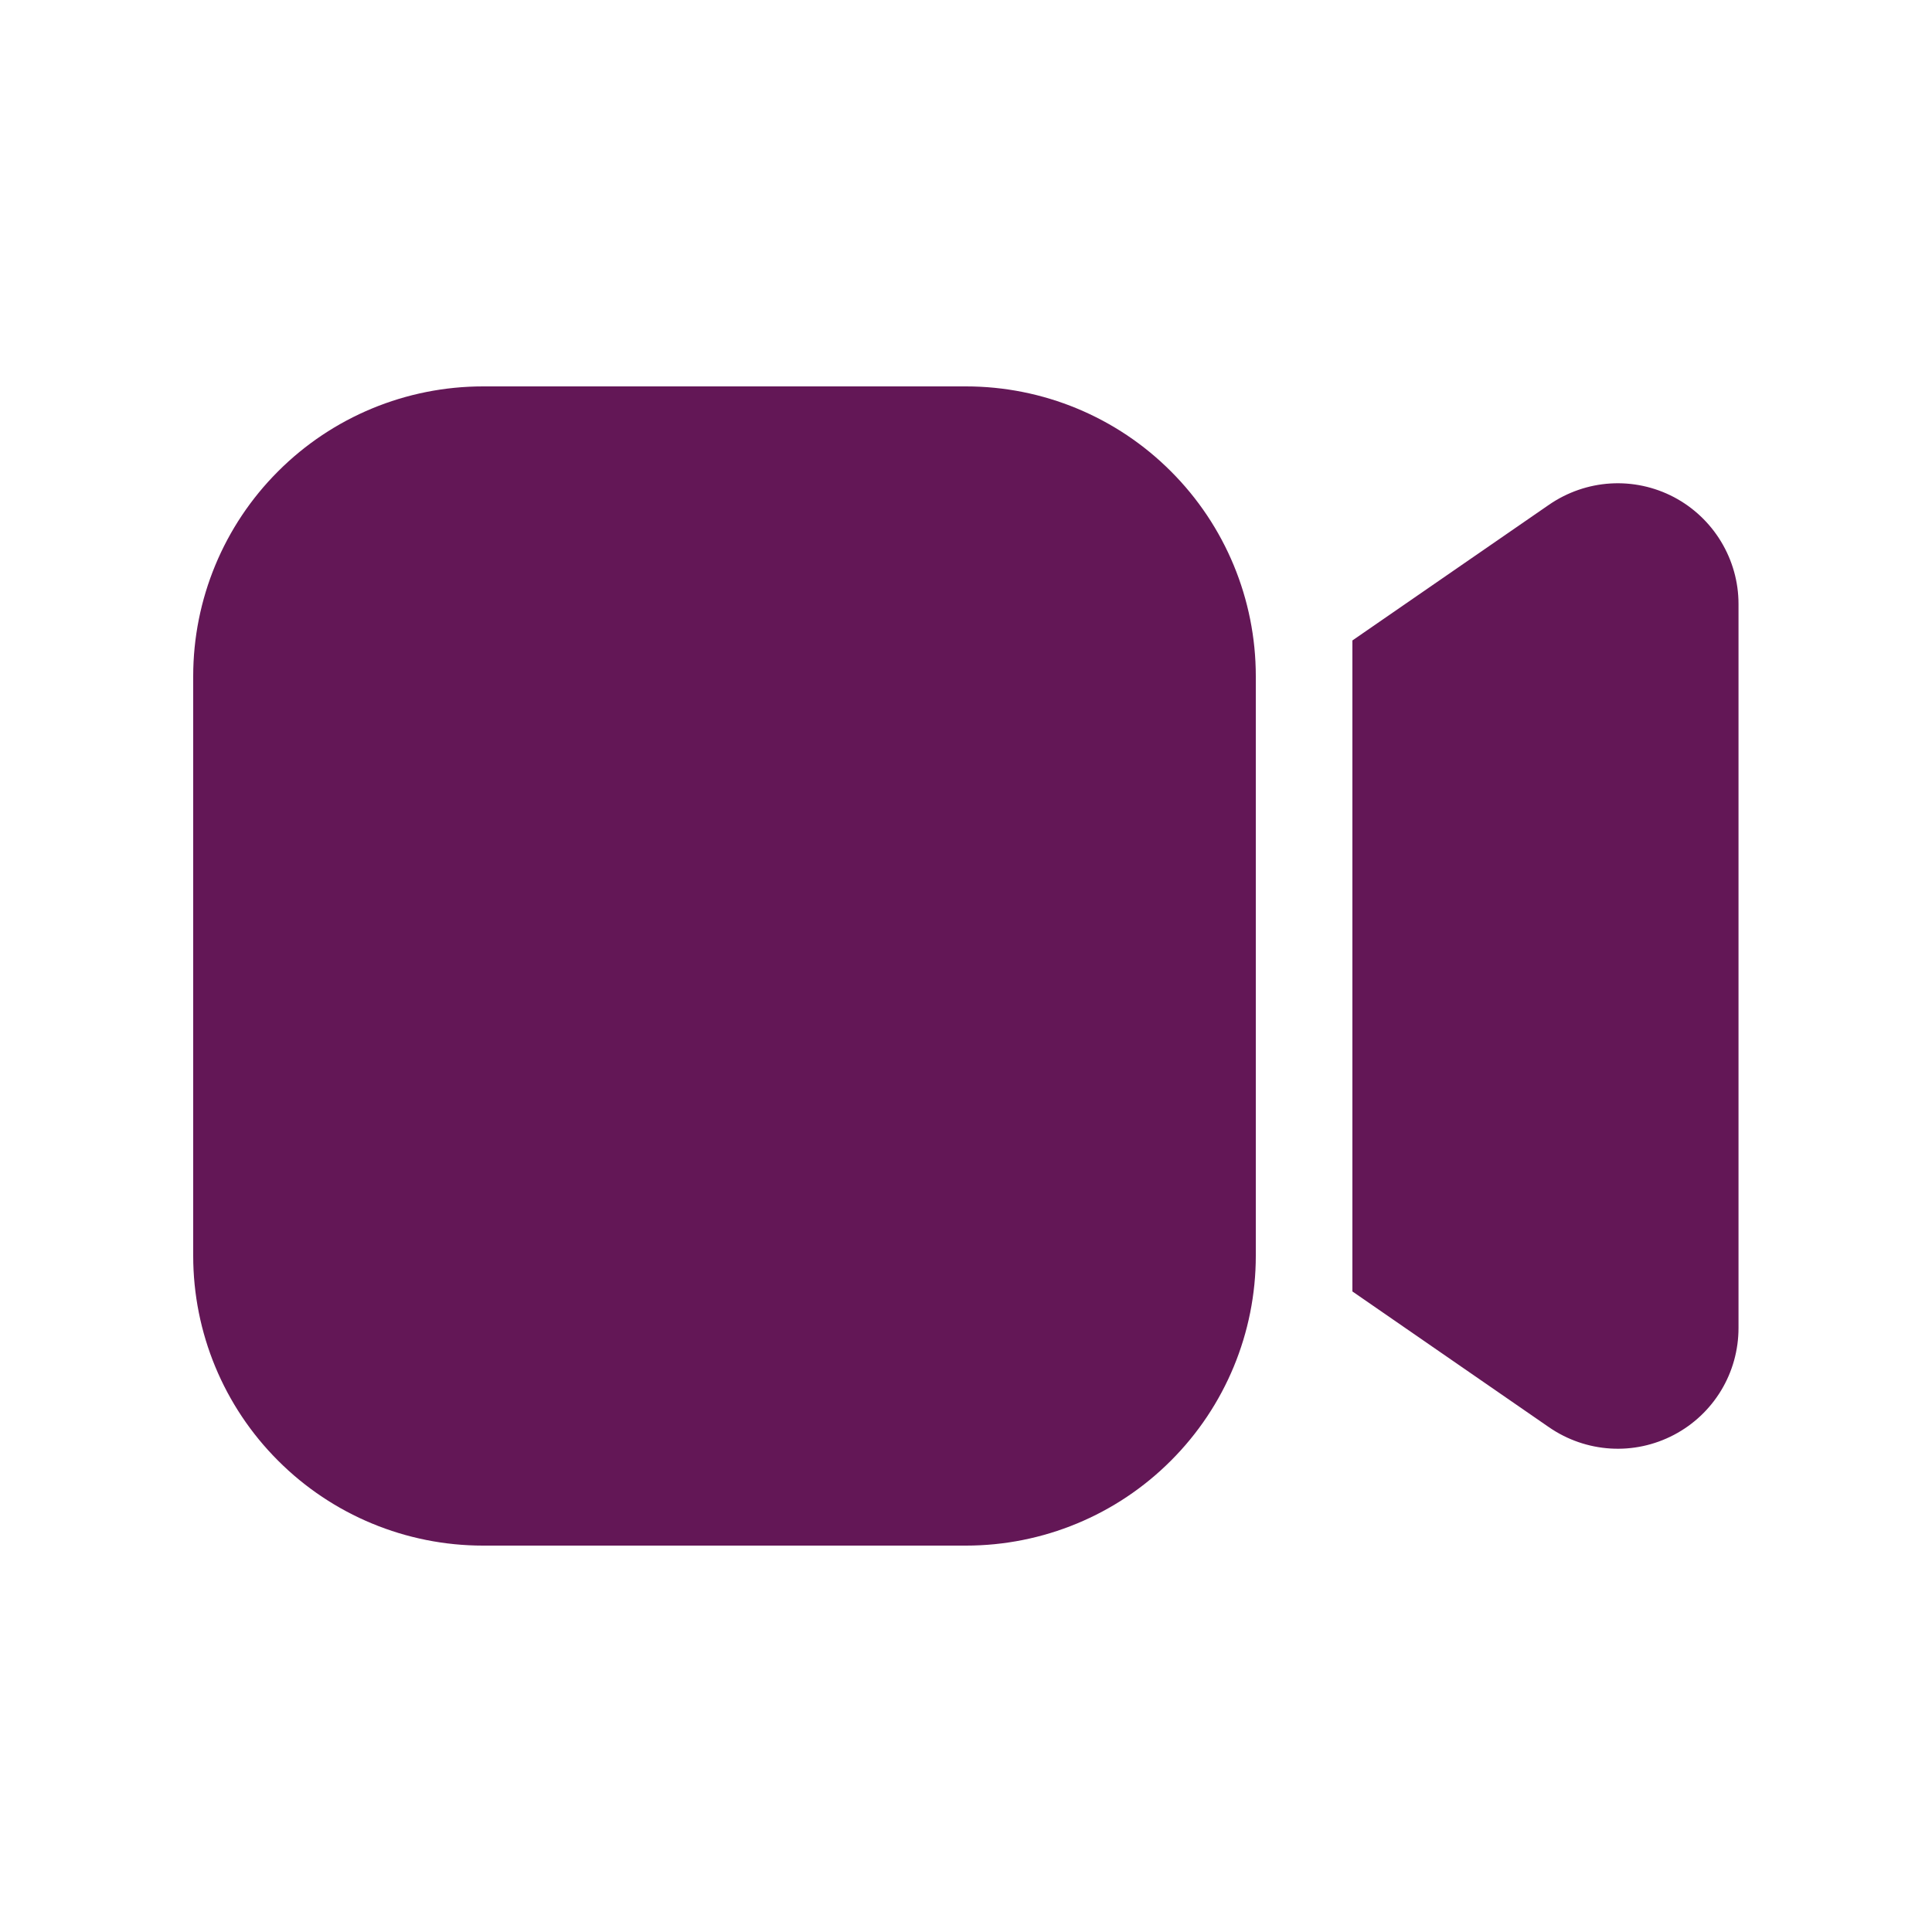 <?xml version="1.0" encoding="UTF-8"?> <svg xmlns="http://www.w3.org/2000/svg" width="20" height="20" viewBox="0 0 20 20" fill="none"><path d="M2 7C2 6.204 2.316 5.441 2.879 4.879C3.441 4.316 4.204 4 5 4H10C10.796 4 11.559 4.316 12.121 4.879C12.684 5.441 13 6.204 13 7V13C13 13.796 12.684 14.559 12.121 15.121C11.559 15.684 10.796 16 10 16H5C4.204 16 3.441 15.684 2.879 15.121C2.316 14.559 2 13.796 2 13V7ZM16.037 14.776L14 13.369V6.63L16.037 5.224C16.225 5.095 16.444 5.019 16.671 5.005C16.899 4.991 17.126 5.04 17.328 5.146C17.529 5.252 17.698 5.411 17.816 5.606C17.934 5.801 17.997 6.024 17.997 6.252V13.747C17.997 13.975 17.935 14.199 17.817 14.394C17.699 14.589 17.53 14.748 17.328 14.854C17.126 14.96 16.899 15.009 16.672 14.995C16.444 14.981 16.225 14.905 16.037 14.776Z" fill="#631756"></path></svg> 
